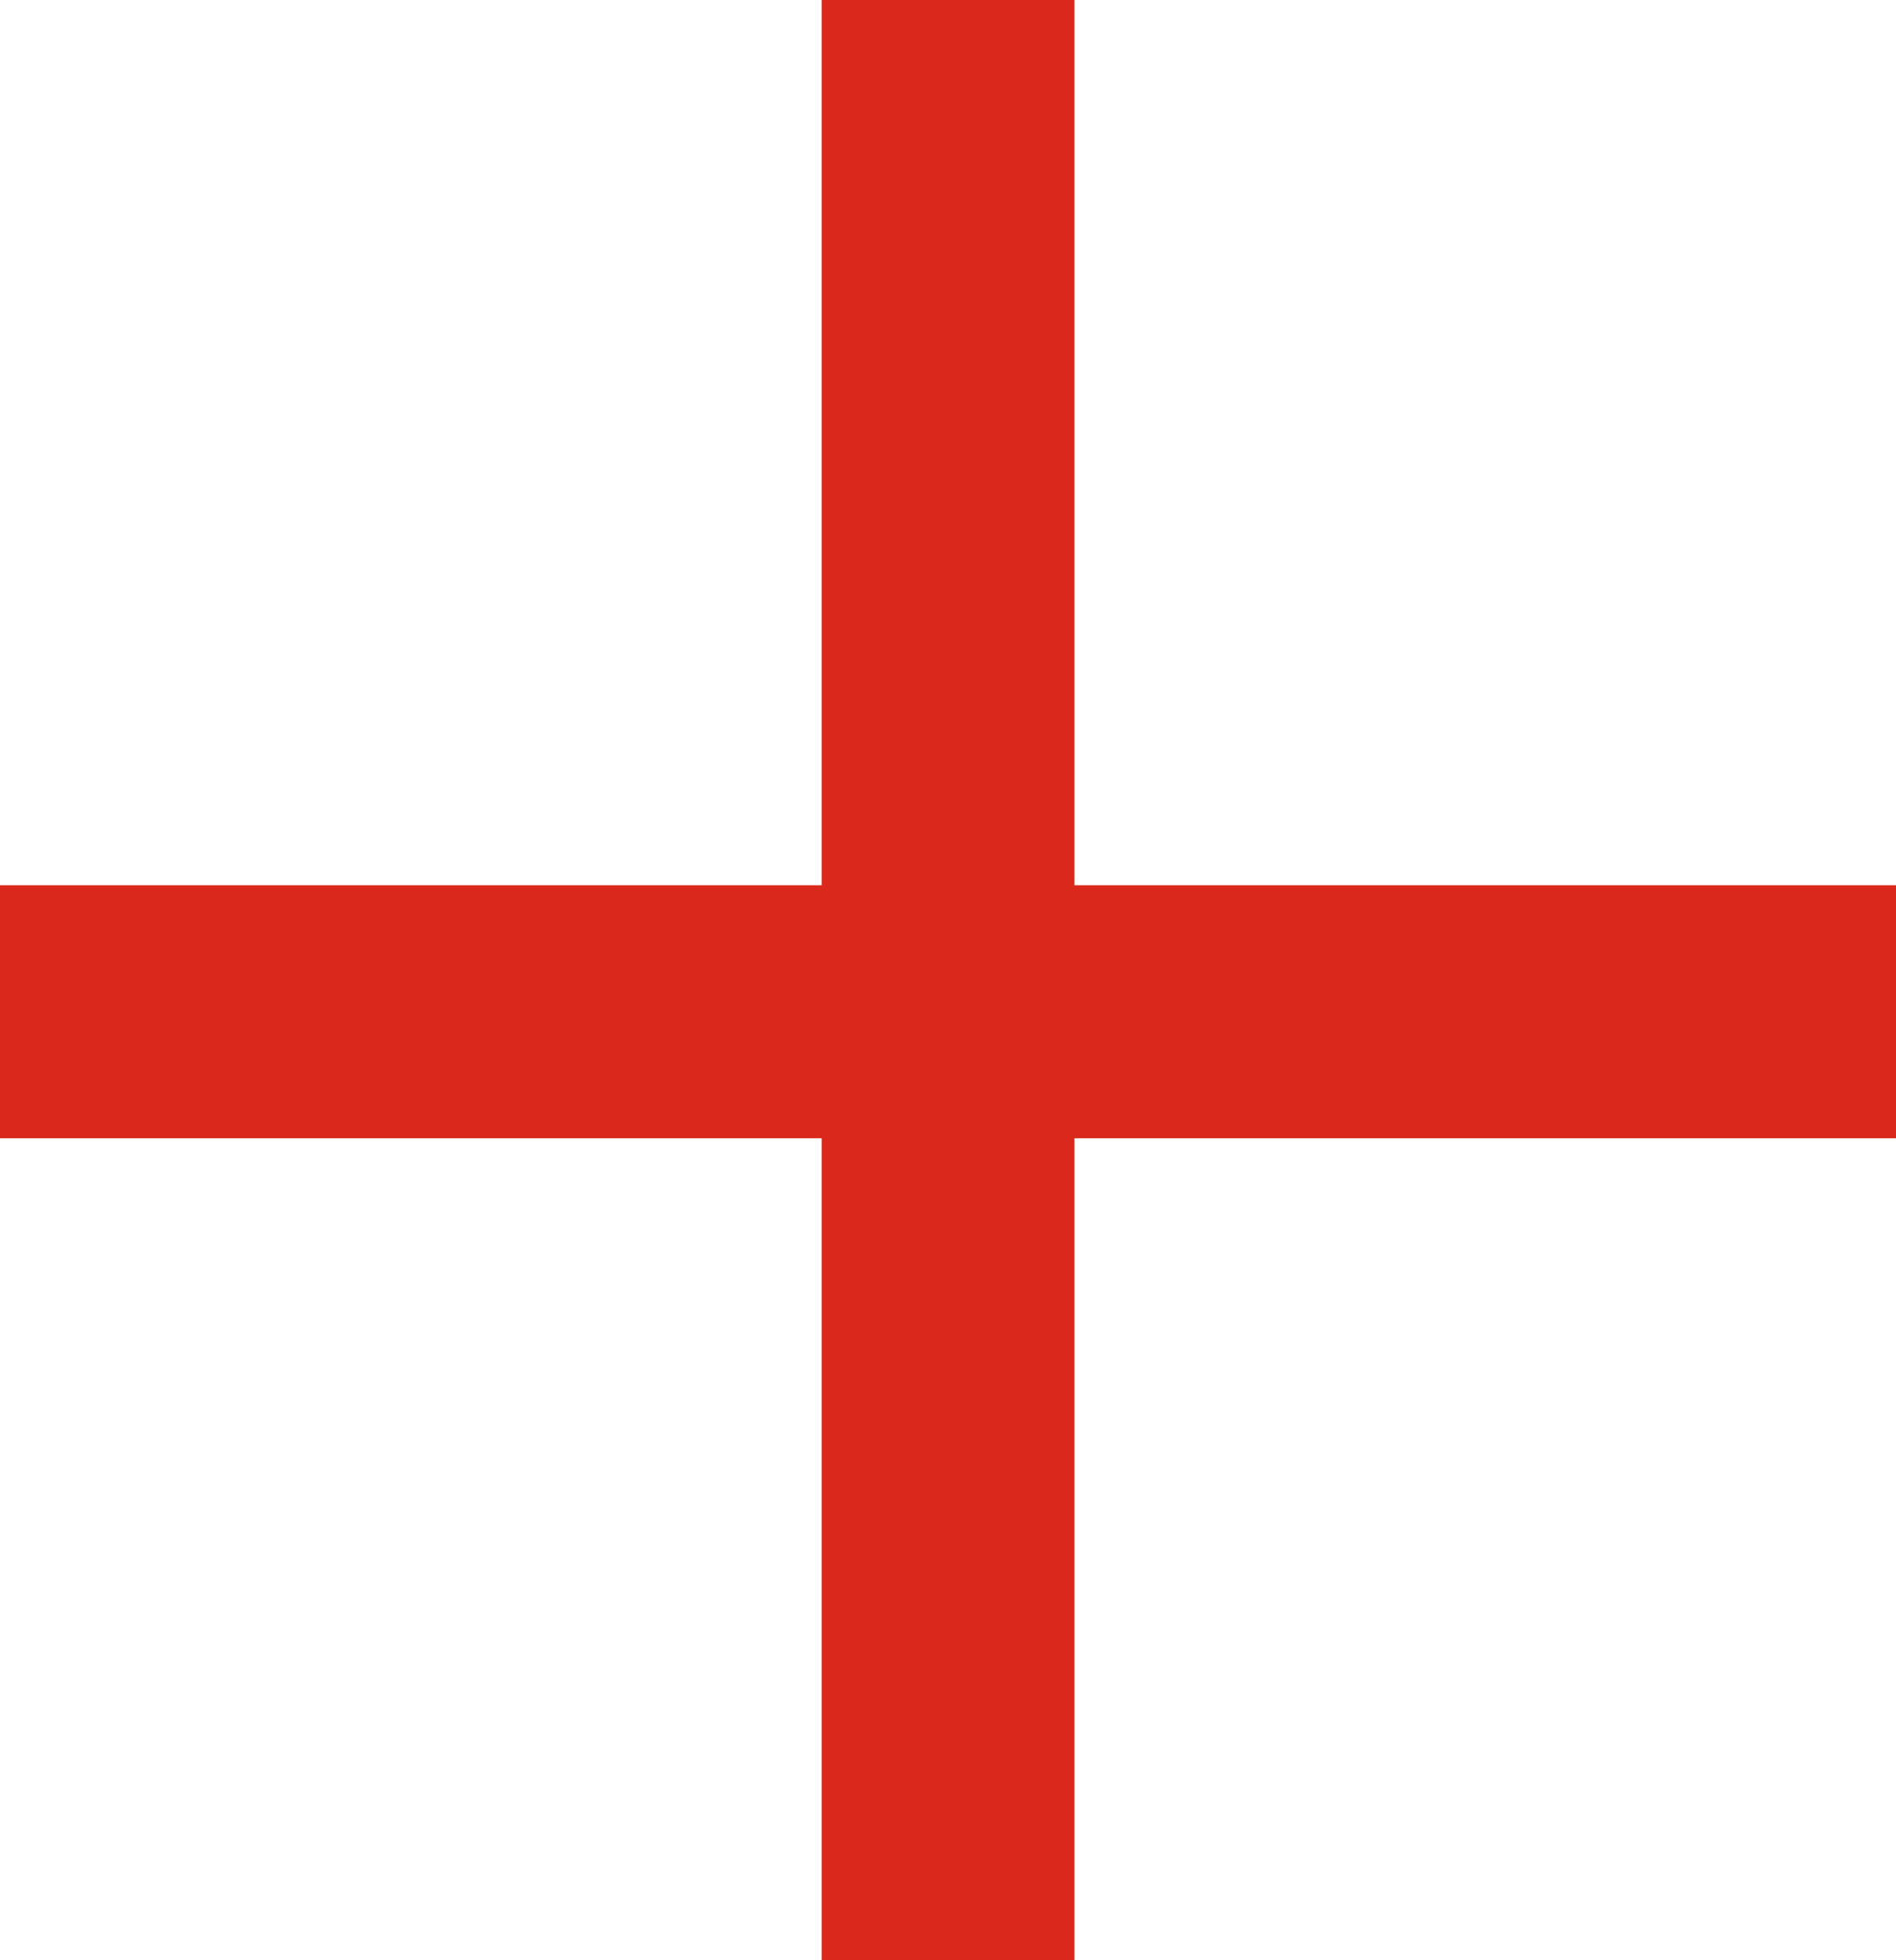 <svg xmlns="http://www.w3.org/2000/svg" width="20.853" height="21.548" viewBox="0 0 20.853 21.548">
  <path id="Union_1" data-name="Union 1" d="M9.037,21.548V12.512H0V9.731H9.037V0h2.78V9.731h9.036v2.781H11.817v9.036Z" fill="#da291c"/>
</svg>
